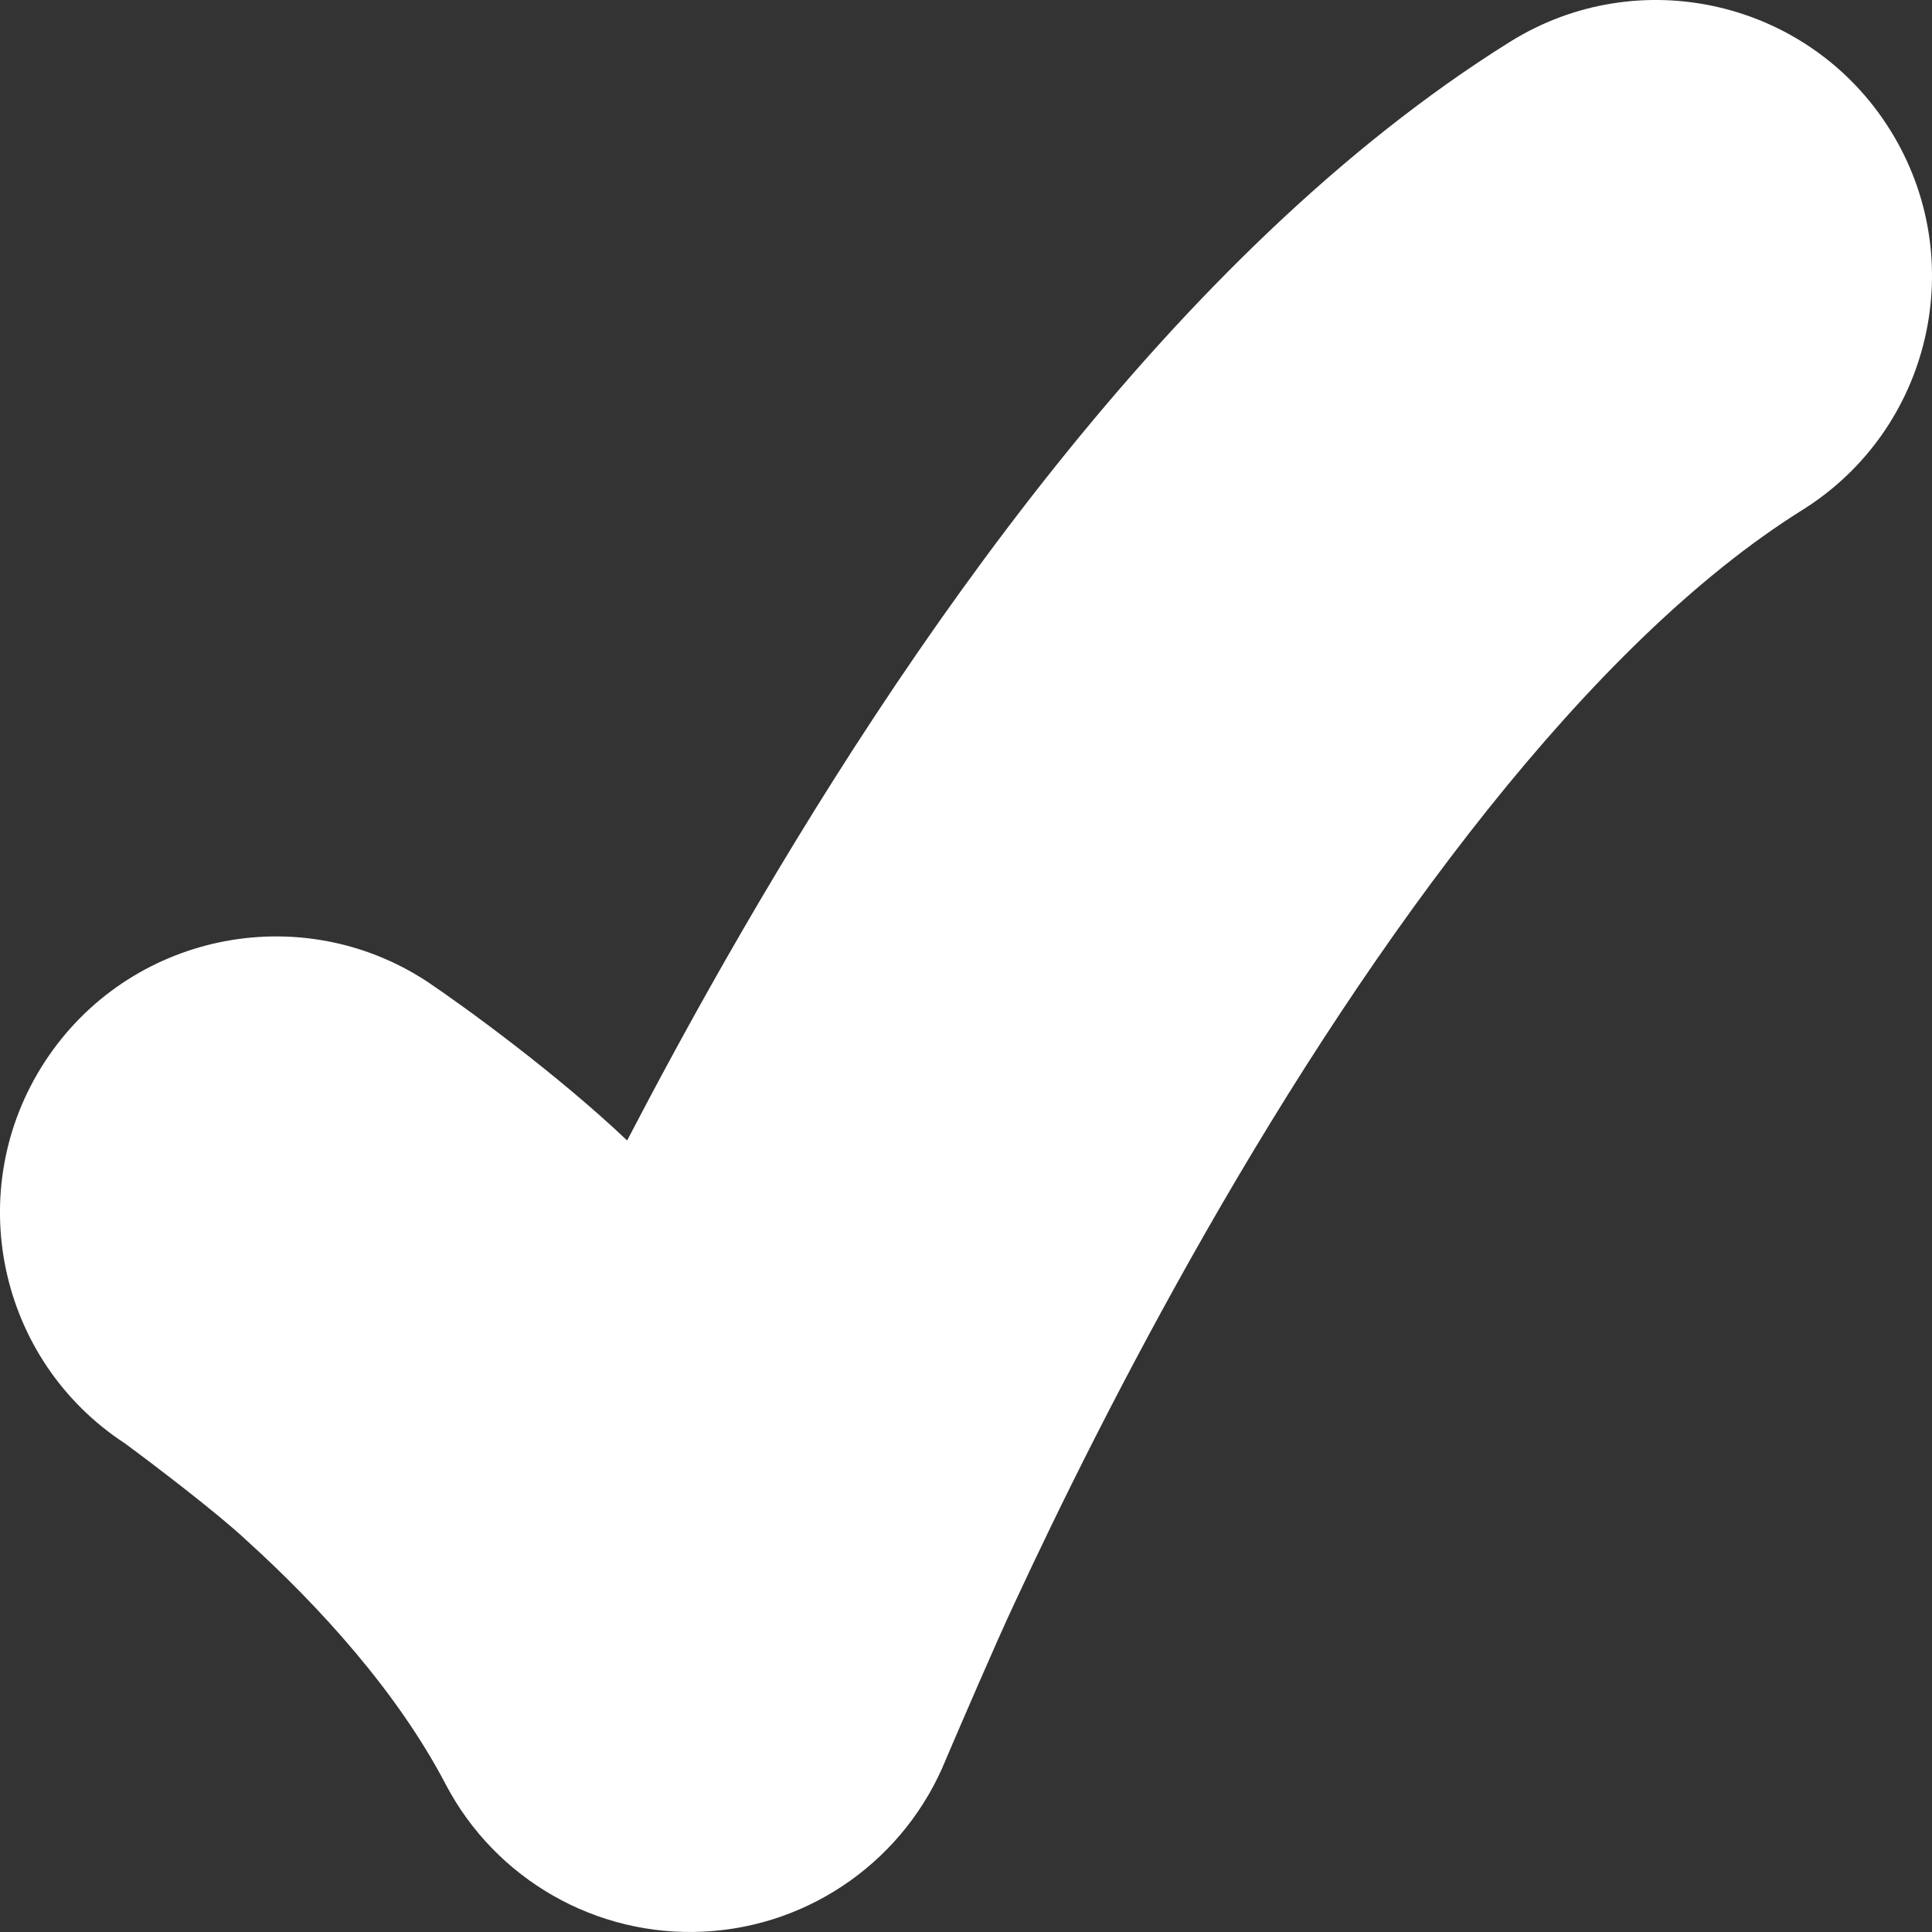<svg width="20" height="20" viewBox="0 0 20 20" fill="none" xmlns="http://www.w3.org/2000/svg">
<rect x="0" y="0" width="20" height="20" fill="#333333" stroke="none"/>
<path d="M19.565 1.343C20.402 2.681 19.995 4.444 18.657 5.28C16.448 6.661 14.241 9.676 12.481 12.757C11.638 14.232 10.961 15.607 10.494 16.614C10.316 16.993 9.955 17.832 9.796 18.203C9.381 19.239 8.402 19.94 7.288 19.996C6.174 20.053 5.129 19.456 4.612 18.468C4.117 17.522 3.316 16.637 2.549 15.943C2.249 15.662 1.589 15.16 1.296 14.944C-0.025 14.082 -0.398 12.313 0.464 10.991C1.326 9.669 3.096 9.296 4.417 10.158C4.807 10.42 5.766 11.117 6.492 11.806C6.803 11.209 7.146 10.575 7.519 9.922C9.33 6.753 12.123 2.625 15.628 0.435C16.966 -0.402 18.729 0.005 19.565 1.343Z" fill="white"/>
</svg>
